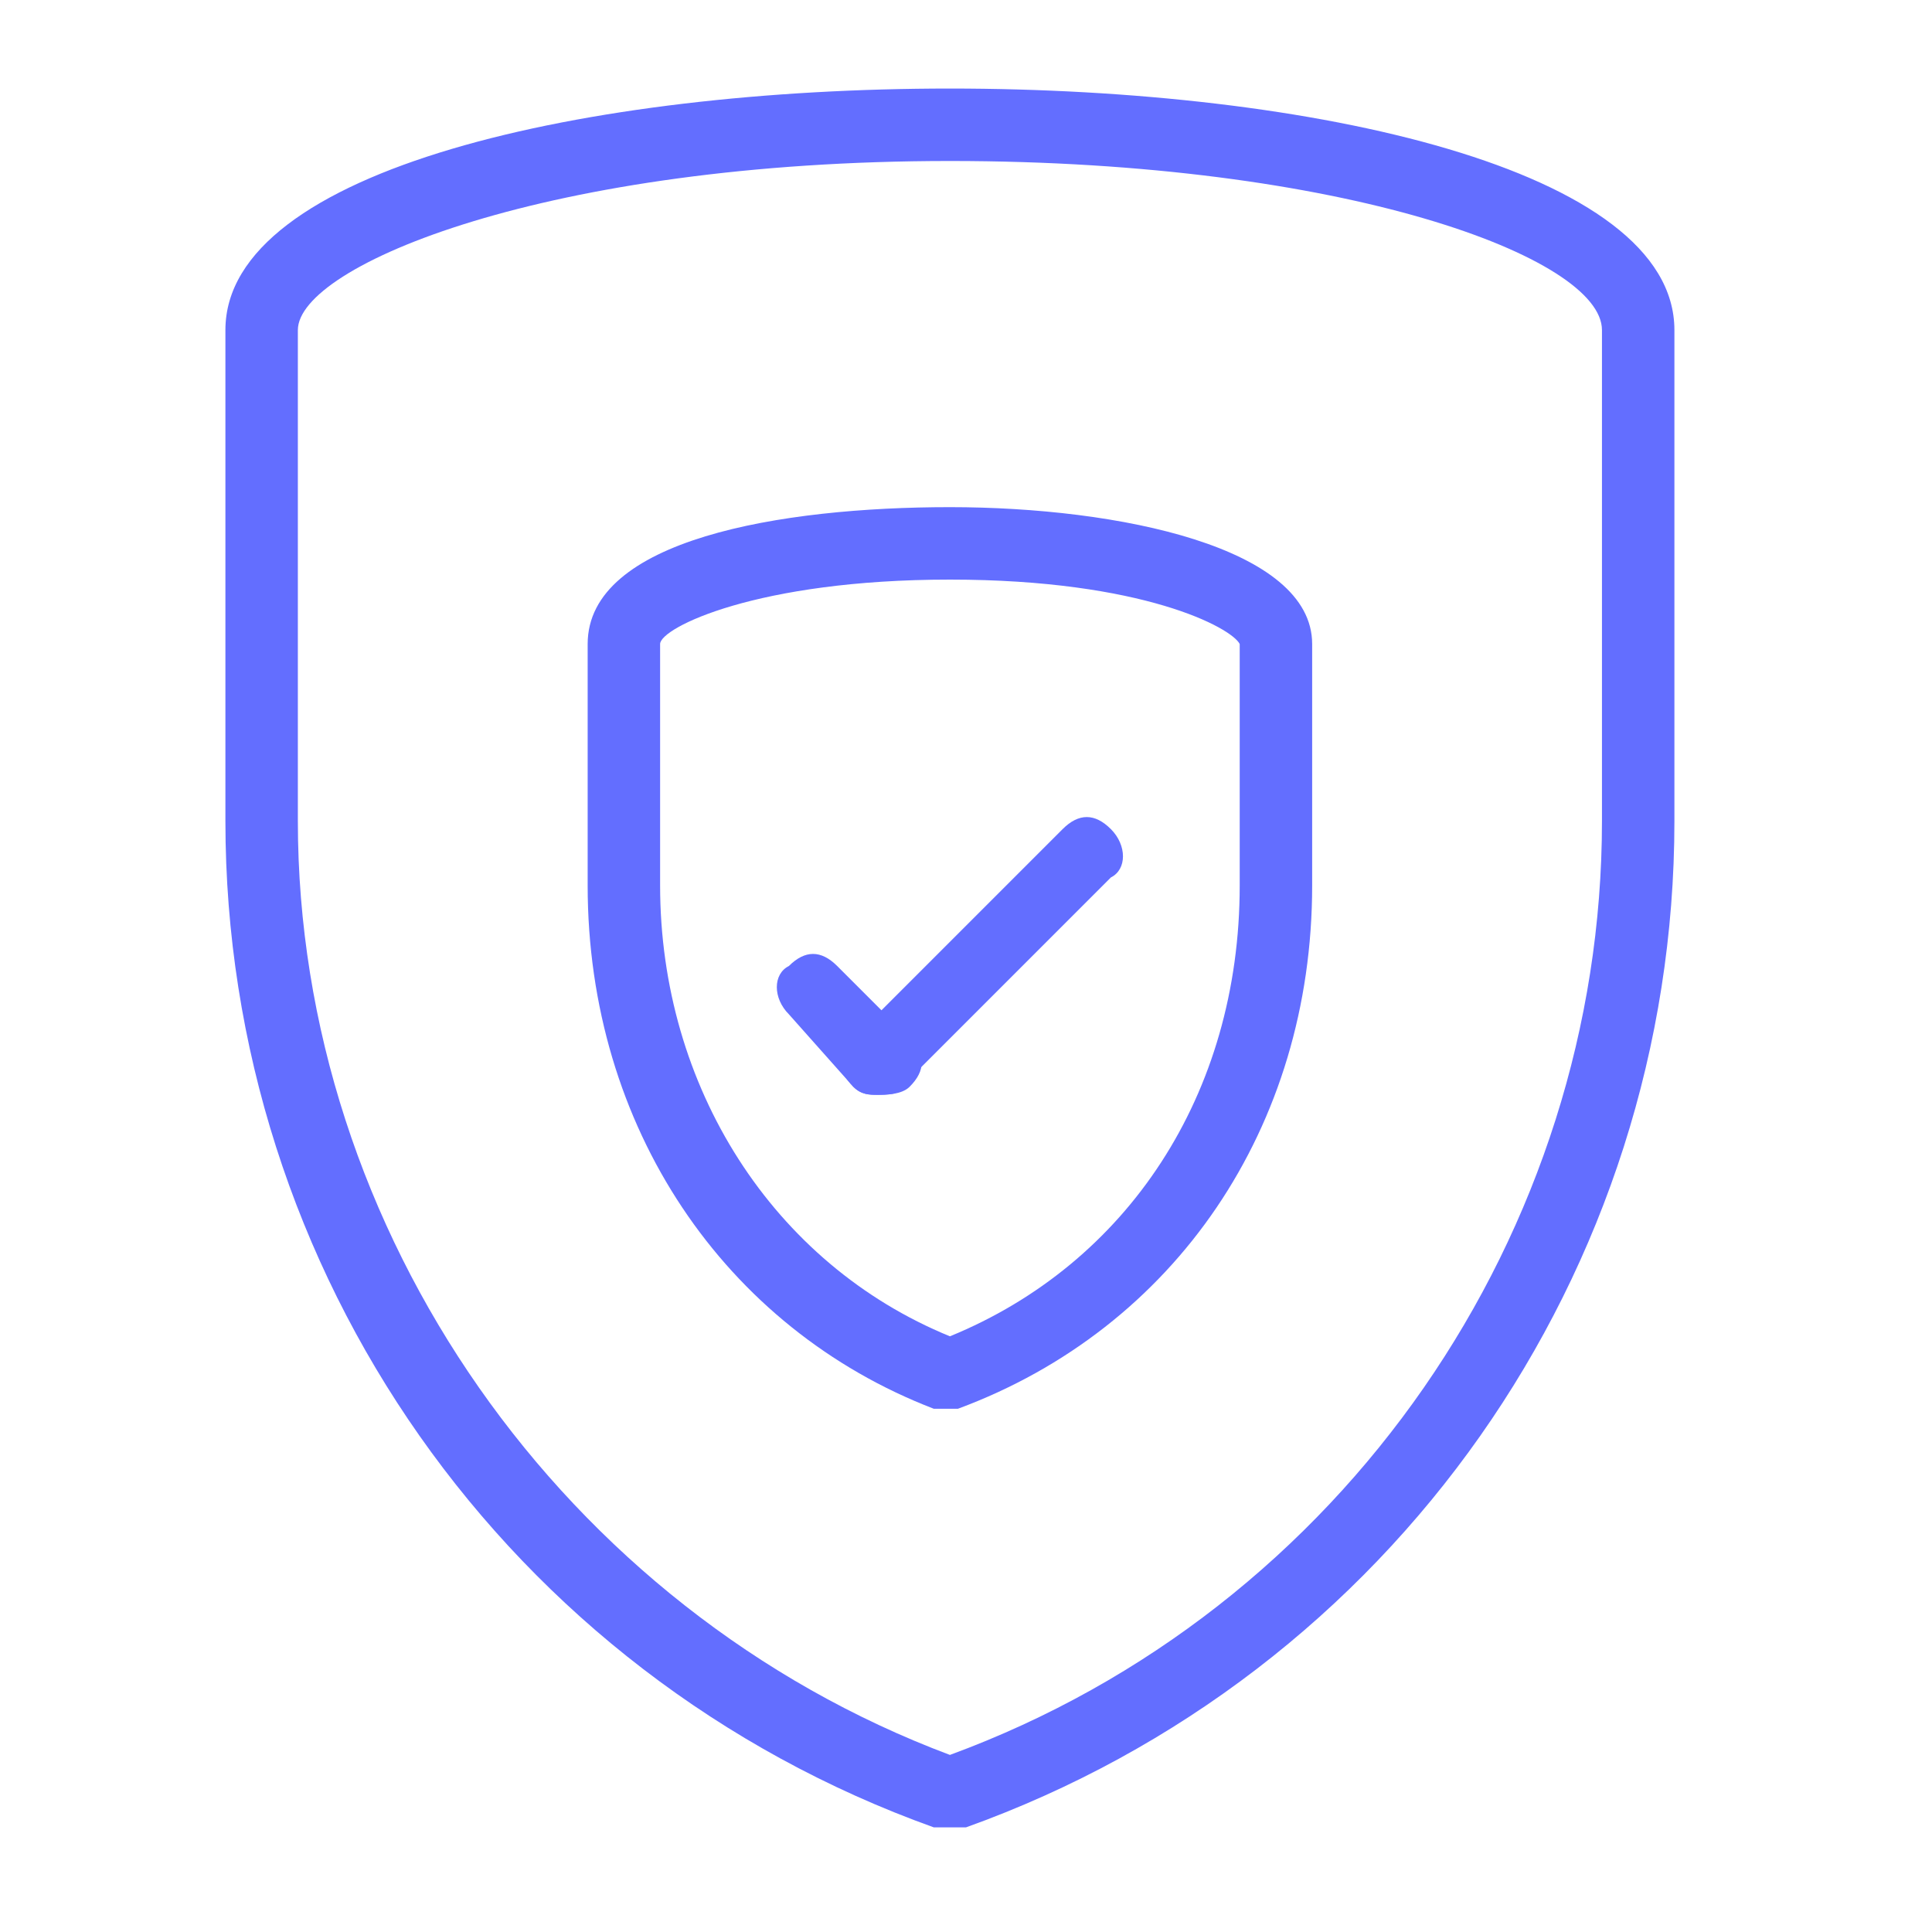 <?xml version="1.0" encoding="UTF-8"?> <svg xmlns="http://www.w3.org/2000/svg" width="70" height="70" viewBox="0 0 70 70" fill="none"> <path d="M34.417 66.209C34.125 66.209 34.125 66.209 33.833 66.209C18.375 60.667 8.167 46.084 8.167 29.75V11.959C8.167 6.125 21.292 3.208 34.417 3.208C47.542 3.208 60.667 6.125 60.667 11.959V29.75C60.667 46.084 50.458 60.667 35 66.209C34.708 66.209 34.417 66.209 34.417 66.209ZM34.417 5.833C19.833 5.833 10.792 9.625 10.792 11.959V29.75C10.792 44.625 20.417 58.334 34.417 63.584C48.708 58.334 58.042 44.625 58.042 29.75V11.959C58.042 9.334 48.708 5.833 34.417 5.833Z" fill="#636EFF"></path> <path d="M34.417 51.042C34.125 51.042 34.125 51.042 33.833 51.042C26.25 48.126 21.292 40.834 21.292 32.084V23.334C21.292 19.542 28.292 18.375 34.417 18.375C40.542 18.375 47.542 19.834 47.542 23.334V32.084C47.542 40.834 42.583 48.126 34.708 51.042H34.417ZM34.417 21C27.417 21 23.917 22.75 23.917 23.334V32.084C23.917 39.376 28 45.792 34.417 48.417C40.833 45.792 44.917 39.667 44.917 32.084V23.334C44.625 22.75 41.417 21 34.417 21Z" fill="#636EFF"></path> <path d="M31.792 39.666C31.5 39.666 31.208 39.666 30.917 39.375C30.333 38.791 30.333 38.208 30.917 37.625L38.5 30.041C39.083 29.458 39.667 29.458 40.25 30.041C40.833 30.625 40.833 31.5 40.25 31.791L32.667 39.375C32.667 39.666 32.083 39.666 31.792 39.666Z" fill="#636EFF"></path> <path d="M31.792 39.667C31.5 39.667 31.208 39.667 30.917 39.375L28.583 36.75C28 36.167 28 35.292 28.583 35C29.167 34.417 29.75 34.417 30.333 35L32.958 37.625C33.542 38.208 33.542 38.792 32.958 39.375C32.667 39.667 32.083 39.667 31.792 39.667Z" fill="#636EFF"></path> </svg> 